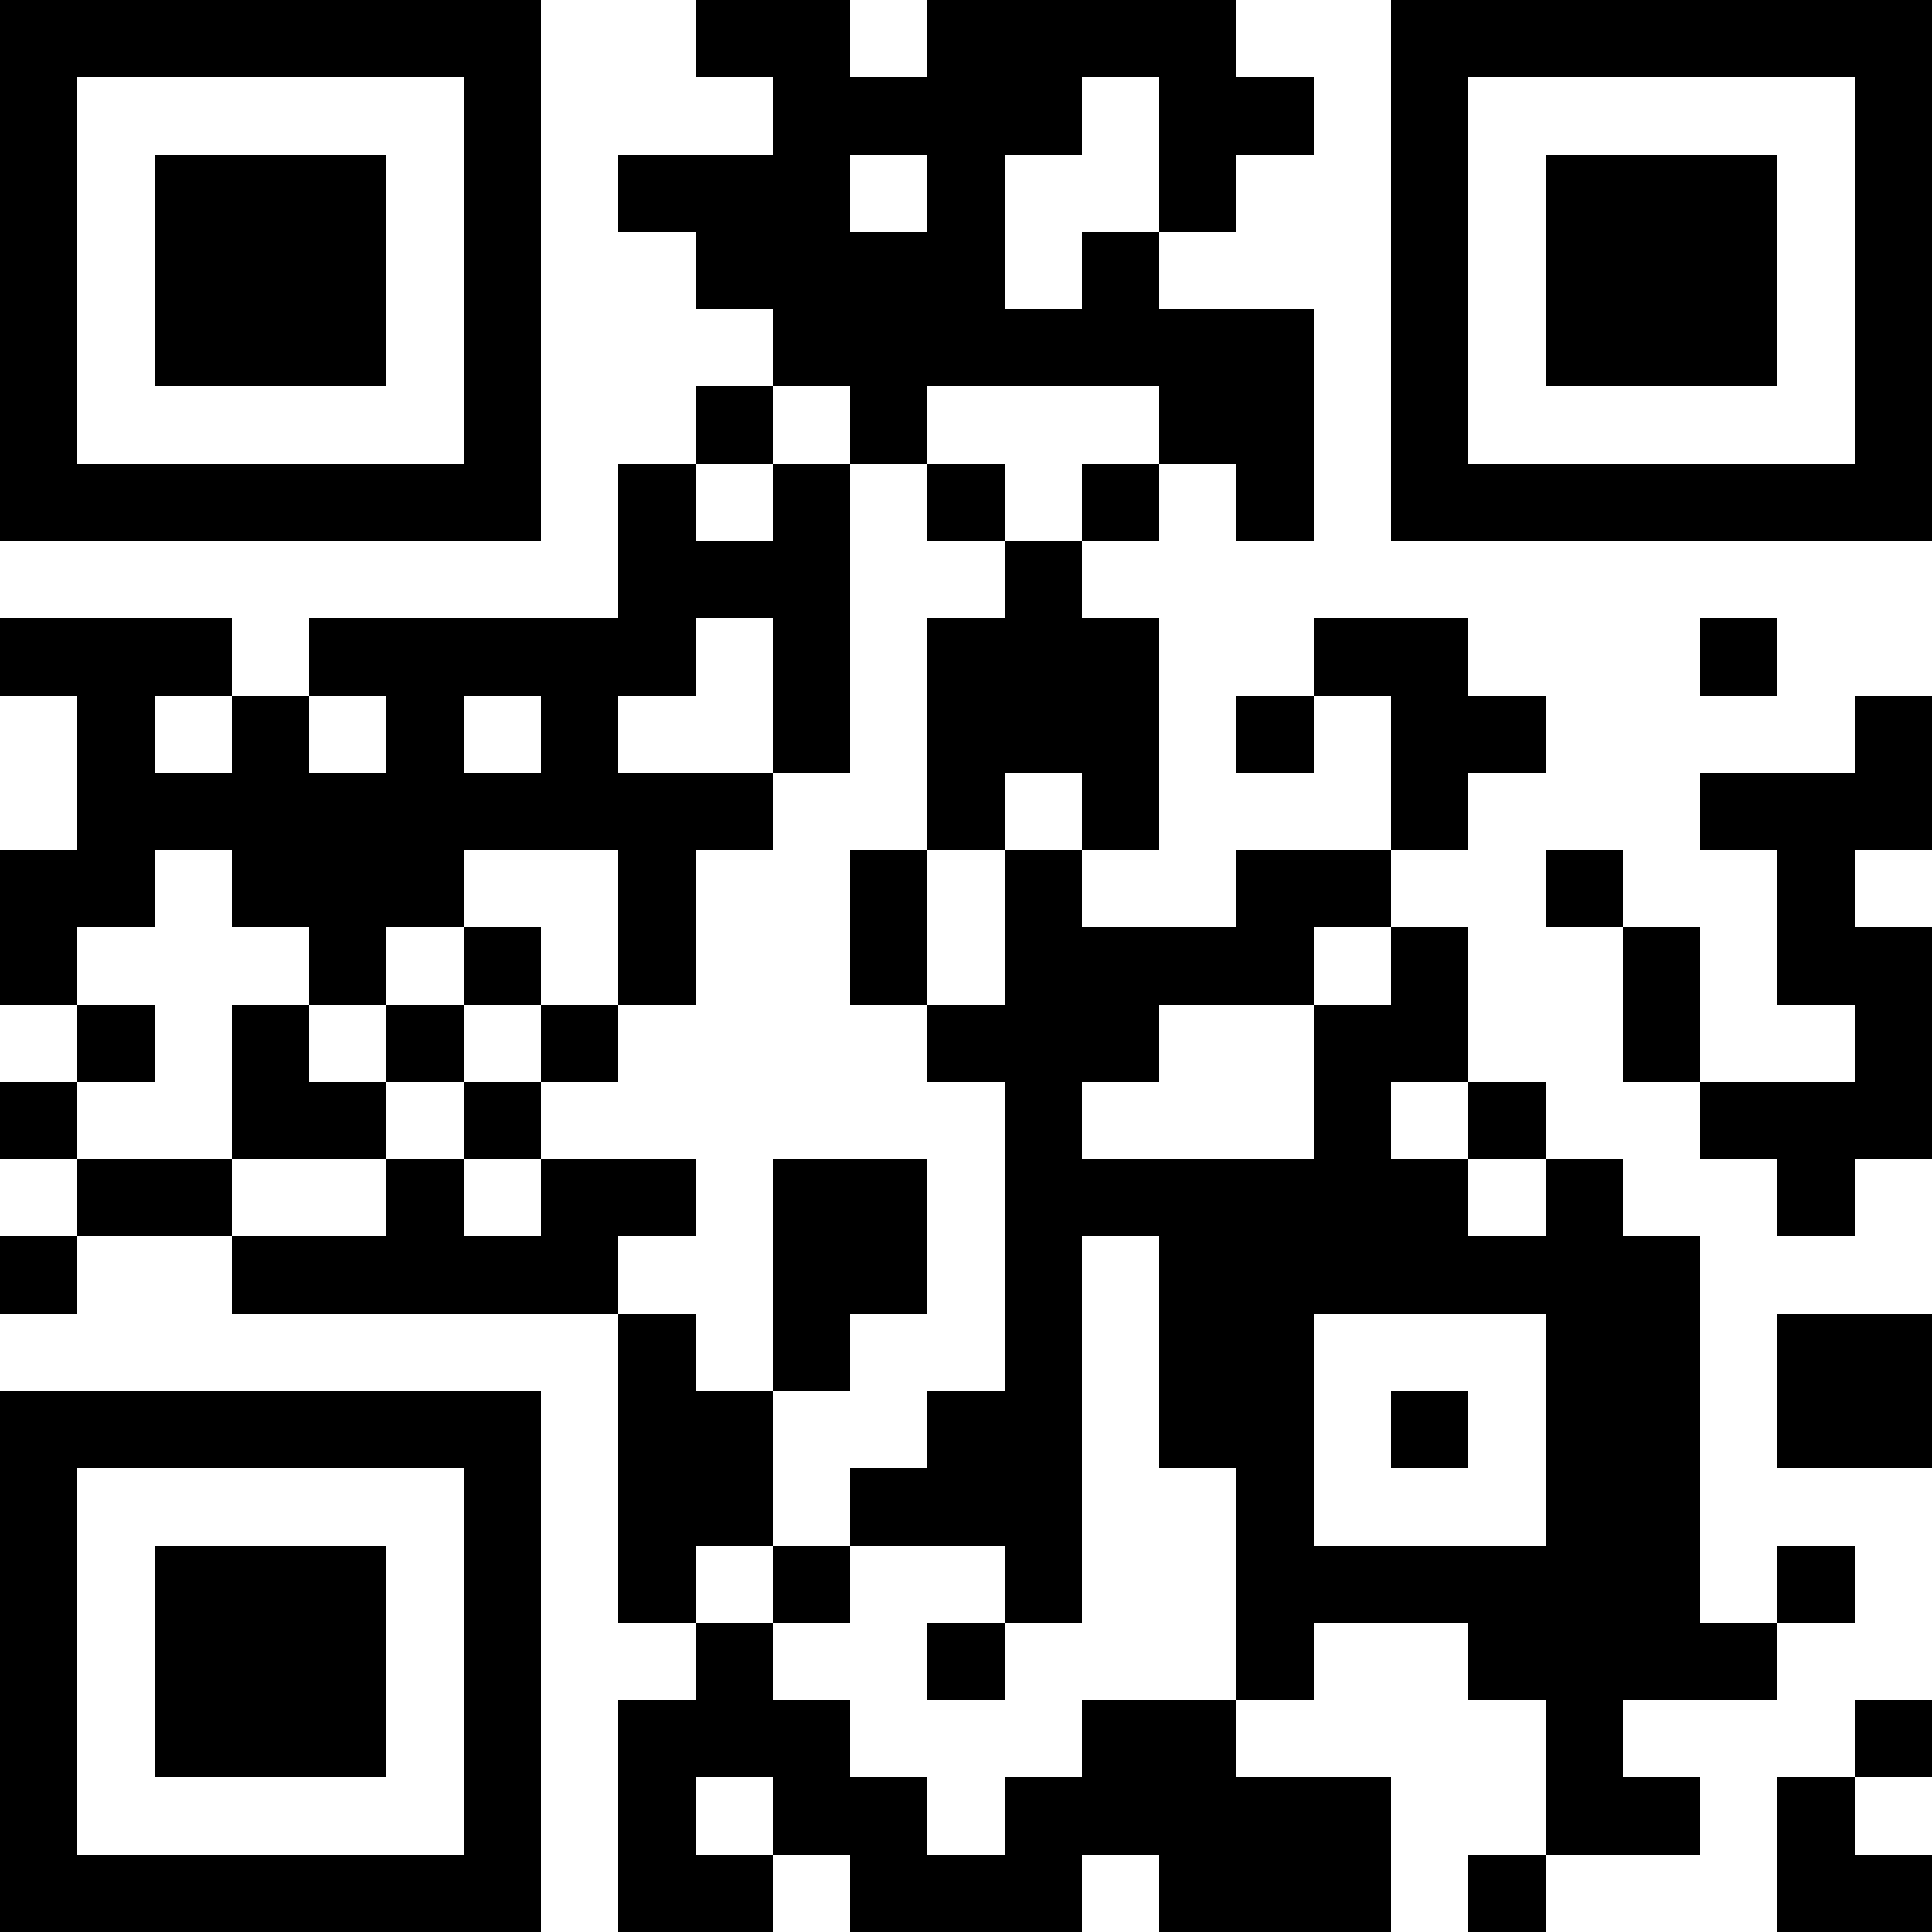 <?xml version="1.0" encoding="UTF-8"?>
<svg xmlns="http://www.w3.org/2000/svg" version="1.1" width="1000" height="1000" viewBox="0 0 1000 1000"><rect x="0" y="0" width="1000" height="1000" fill="#ffffff"/><g transform="scale(40)"><g transform="translate(0,0)"><path fill-rule="evenodd" d="M9 0L9 1L10 1L10 2L8 2L8 3L9 3L9 4L10 4L10 5L9 5L9 6L8 6L8 8L4 8L4 9L3 9L3 8L0 8L0 9L1 9L1 11L0 11L0 13L1 13L1 14L0 14L0 15L1 15L1 16L0 16L0 17L1 17L1 16L3 16L3 17L8 17L8 21L9 21L9 22L8 22L8 25L10 25L10 24L11 24L11 25L14 25L14 24L15 24L15 25L18 25L18 23L16 23L16 22L17 22L17 21L19 21L19 22L20 22L20 24L19 24L19 25L20 25L20 24L22 24L22 23L21 23L21 22L23 22L23 21L24 21L24 20L23 20L23 21L22 21L22 16L21 16L21 15L20 15L20 14L19 14L19 12L18 12L18 11L19 11L19 10L20 10L20 9L19 9L19 8L17 8L17 9L16 9L16 10L17 10L17 9L18 9L18 11L16 11L16 12L14 12L14 11L15 11L15 8L14 8L14 7L15 7L15 6L16 6L16 7L17 7L17 4L15 4L15 3L16 3L16 2L17 2L17 1L16 1L16 0L12 0L12 1L11 1L11 0ZM14 1L14 2L13 2L13 4L14 4L14 3L15 3L15 1ZM11 2L11 3L12 3L12 2ZM10 5L10 6L9 6L9 7L10 7L10 6L11 6L11 10L10 10L10 8L9 8L9 9L8 9L8 10L10 10L10 11L9 11L9 13L8 13L8 11L6 11L6 12L5 12L5 13L4 13L4 12L3 12L3 11L2 11L2 12L1 12L1 13L2 13L2 14L1 14L1 15L3 15L3 16L5 16L5 15L6 15L6 16L7 16L7 15L9 15L9 16L8 16L8 17L9 17L9 18L10 18L10 20L9 20L9 21L10 21L10 22L11 22L11 23L12 23L12 24L13 24L13 23L14 23L14 22L16 22L16 19L15 19L15 16L14 16L14 21L13 21L13 20L11 20L11 19L12 19L12 18L13 18L13 14L12 14L12 13L13 13L13 11L14 11L14 10L13 10L13 11L12 11L12 8L13 8L13 7L14 7L14 6L15 6L15 5L12 5L12 6L11 6L11 5ZM12 6L12 7L13 7L13 6ZM22 8L22 9L23 9L23 8ZM2 9L2 10L3 10L3 9ZM4 9L4 10L5 10L5 9ZM6 9L6 10L7 10L7 9ZM24 9L24 10L22 10L22 11L23 11L23 13L24 13L24 14L22 14L22 12L21 12L21 11L20 11L20 12L21 12L21 14L22 14L22 15L23 15L23 16L24 16L24 15L25 15L25 12L24 12L24 11L25 11L25 9ZM11 11L11 13L12 13L12 11ZM6 12L6 13L5 13L5 14L4 14L4 13L3 13L3 15L5 15L5 14L6 14L6 15L7 15L7 14L8 14L8 13L7 13L7 12ZM17 12L17 13L15 13L15 14L14 14L14 15L17 15L17 13L18 13L18 12ZM6 13L6 14L7 14L7 13ZM18 14L18 15L19 15L19 16L20 16L20 15L19 15L19 14ZM10 15L10 18L11 18L11 17L12 17L12 15ZM17 17L17 20L20 20L20 17ZM23 17L23 19L25 19L25 17ZM18 18L18 19L19 19L19 18ZM10 20L10 21L11 21L11 20ZM12 21L12 22L13 22L13 21ZM24 22L24 23L23 23L23 25L25 25L25 24L24 24L24 23L25 23L25 22ZM9 23L9 24L10 24L10 23ZM0 0L0 7L7 7L7 0ZM1 1L1 6L6 6L6 1ZM2 2L2 5L5 5L5 2ZM18 0L18 7L25 7L25 0ZM19 1L19 6L24 6L24 1ZM20 2L20 5L23 5L23 2ZM0 18L0 25L7 25L7 18ZM1 19L1 24L6 24L6 19ZM2 20L2 23L5 23L5 20Z" fill="#000000"/></g></g></svg>
